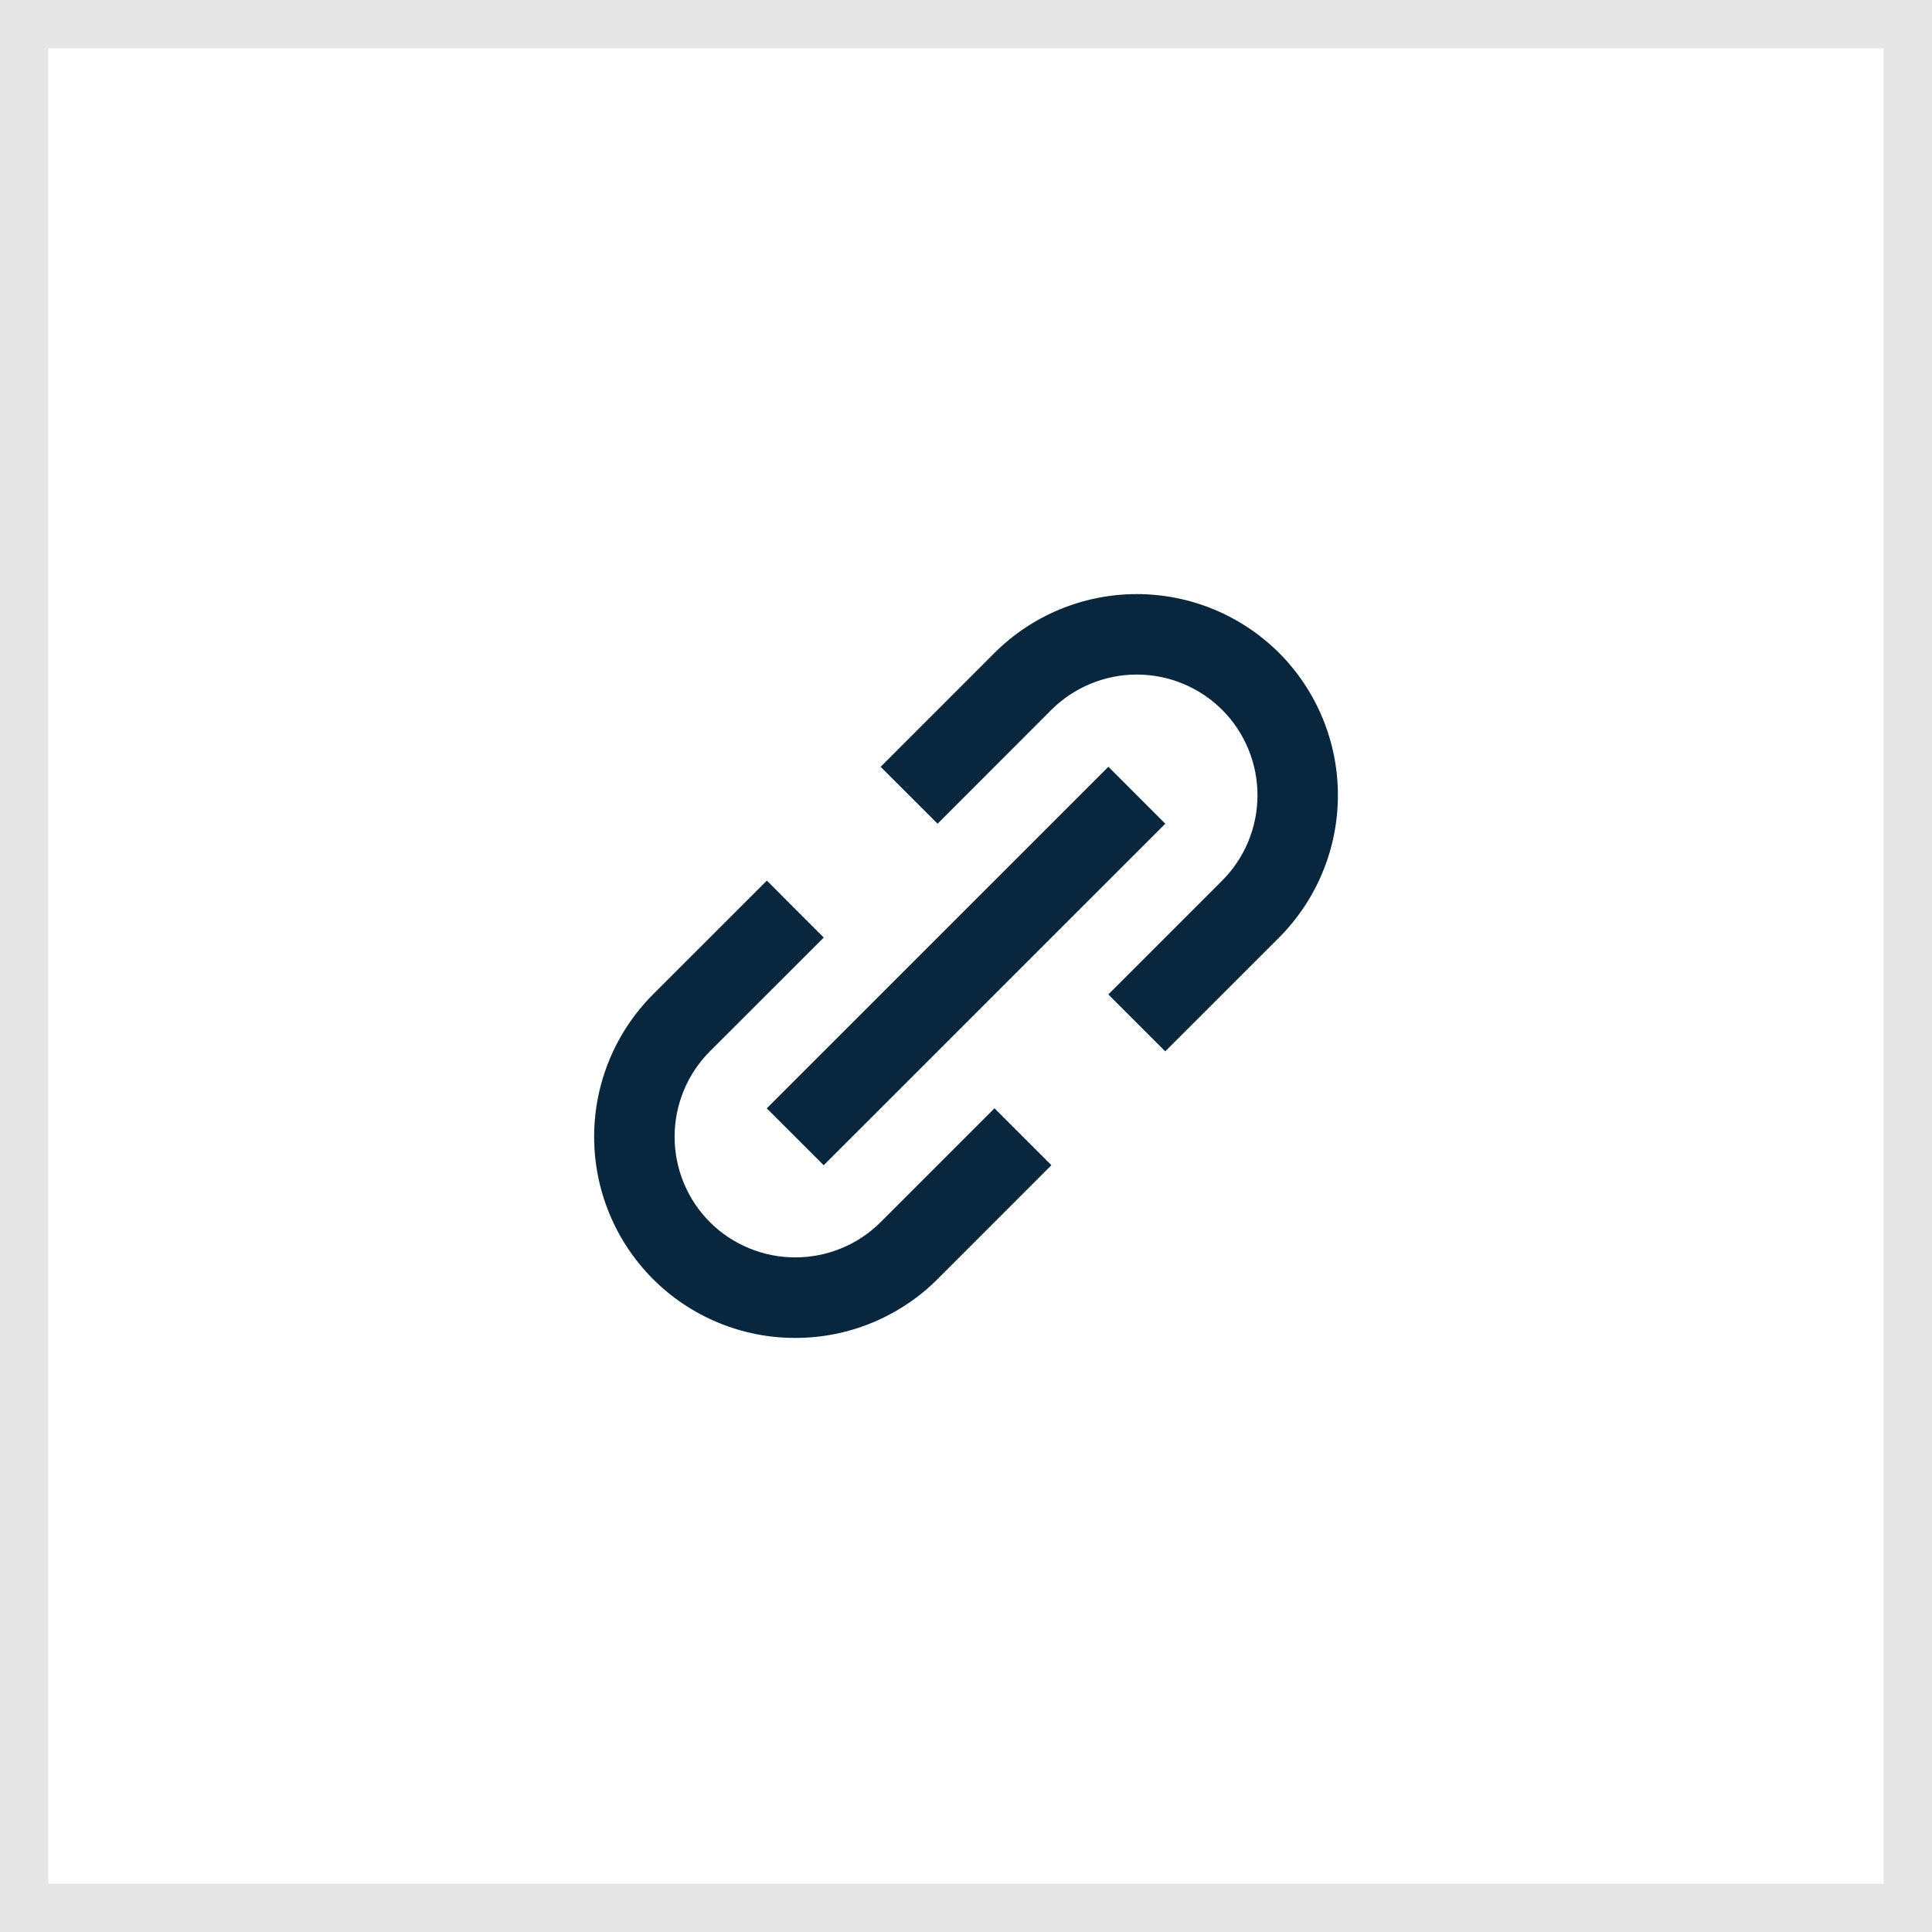 <svg width="40" height="40" viewBox="0 0 40 40" fill="none" xmlns="http://www.w3.org/2000/svg">
<path d="M13.519 26.481C13.906 26.869 14.365 27.175 14.87 27.384C15.376 27.594 15.918 27.701 16.465 27.7C17.012 27.701 17.554 27.594 18.06 27.384C18.565 27.175 19.025 26.869 19.412 26.481L21.768 24.124L20.59 22.946L18.233 25.303C17.764 25.771 17.128 26.033 16.465 26.033C15.803 26.033 15.167 25.771 14.697 25.303C14.229 24.834 13.967 24.198 13.967 23.535C13.967 22.872 14.229 22.237 14.697 21.767L17.055 19.411L15.877 18.232L13.519 20.589C12.739 21.371 12.301 22.43 12.301 23.535C12.301 24.64 12.739 25.699 13.519 26.481ZM26.482 19.411C27.262 18.628 27.7 17.569 27.7 16.464C27.7 15.36 27.262 14.3 26.482 13.518C25.7 12.738 24.641 12.3 23.536 12.3C22.431 12.3 21.372 12.738 20.59 13.518L18.233 15.876L19.412 17.054L21.768 14.696C22.238 14.229 22.873 13.966 23.536 13.966C24.199 13.966 24.834 14.229 25.304 14.696C25.772 15.166 26.035 15.802 26.035 16.464C26.035 17.127 25.772 17.763 25.304 18.232L22.947 20.589L24.125 21.767L26.482 19.411Z" fill="#08263D"/>
<path d="M17.054 24.125L15.875 22.947L22.948 15.875L24.126 17.054L17.054 24.125Z" fill="#08263D"/>
<rect x="0.5" y="0.5" width="39" height="39" stroke="black" stroke-opacity="0.1"/>
</svg>
